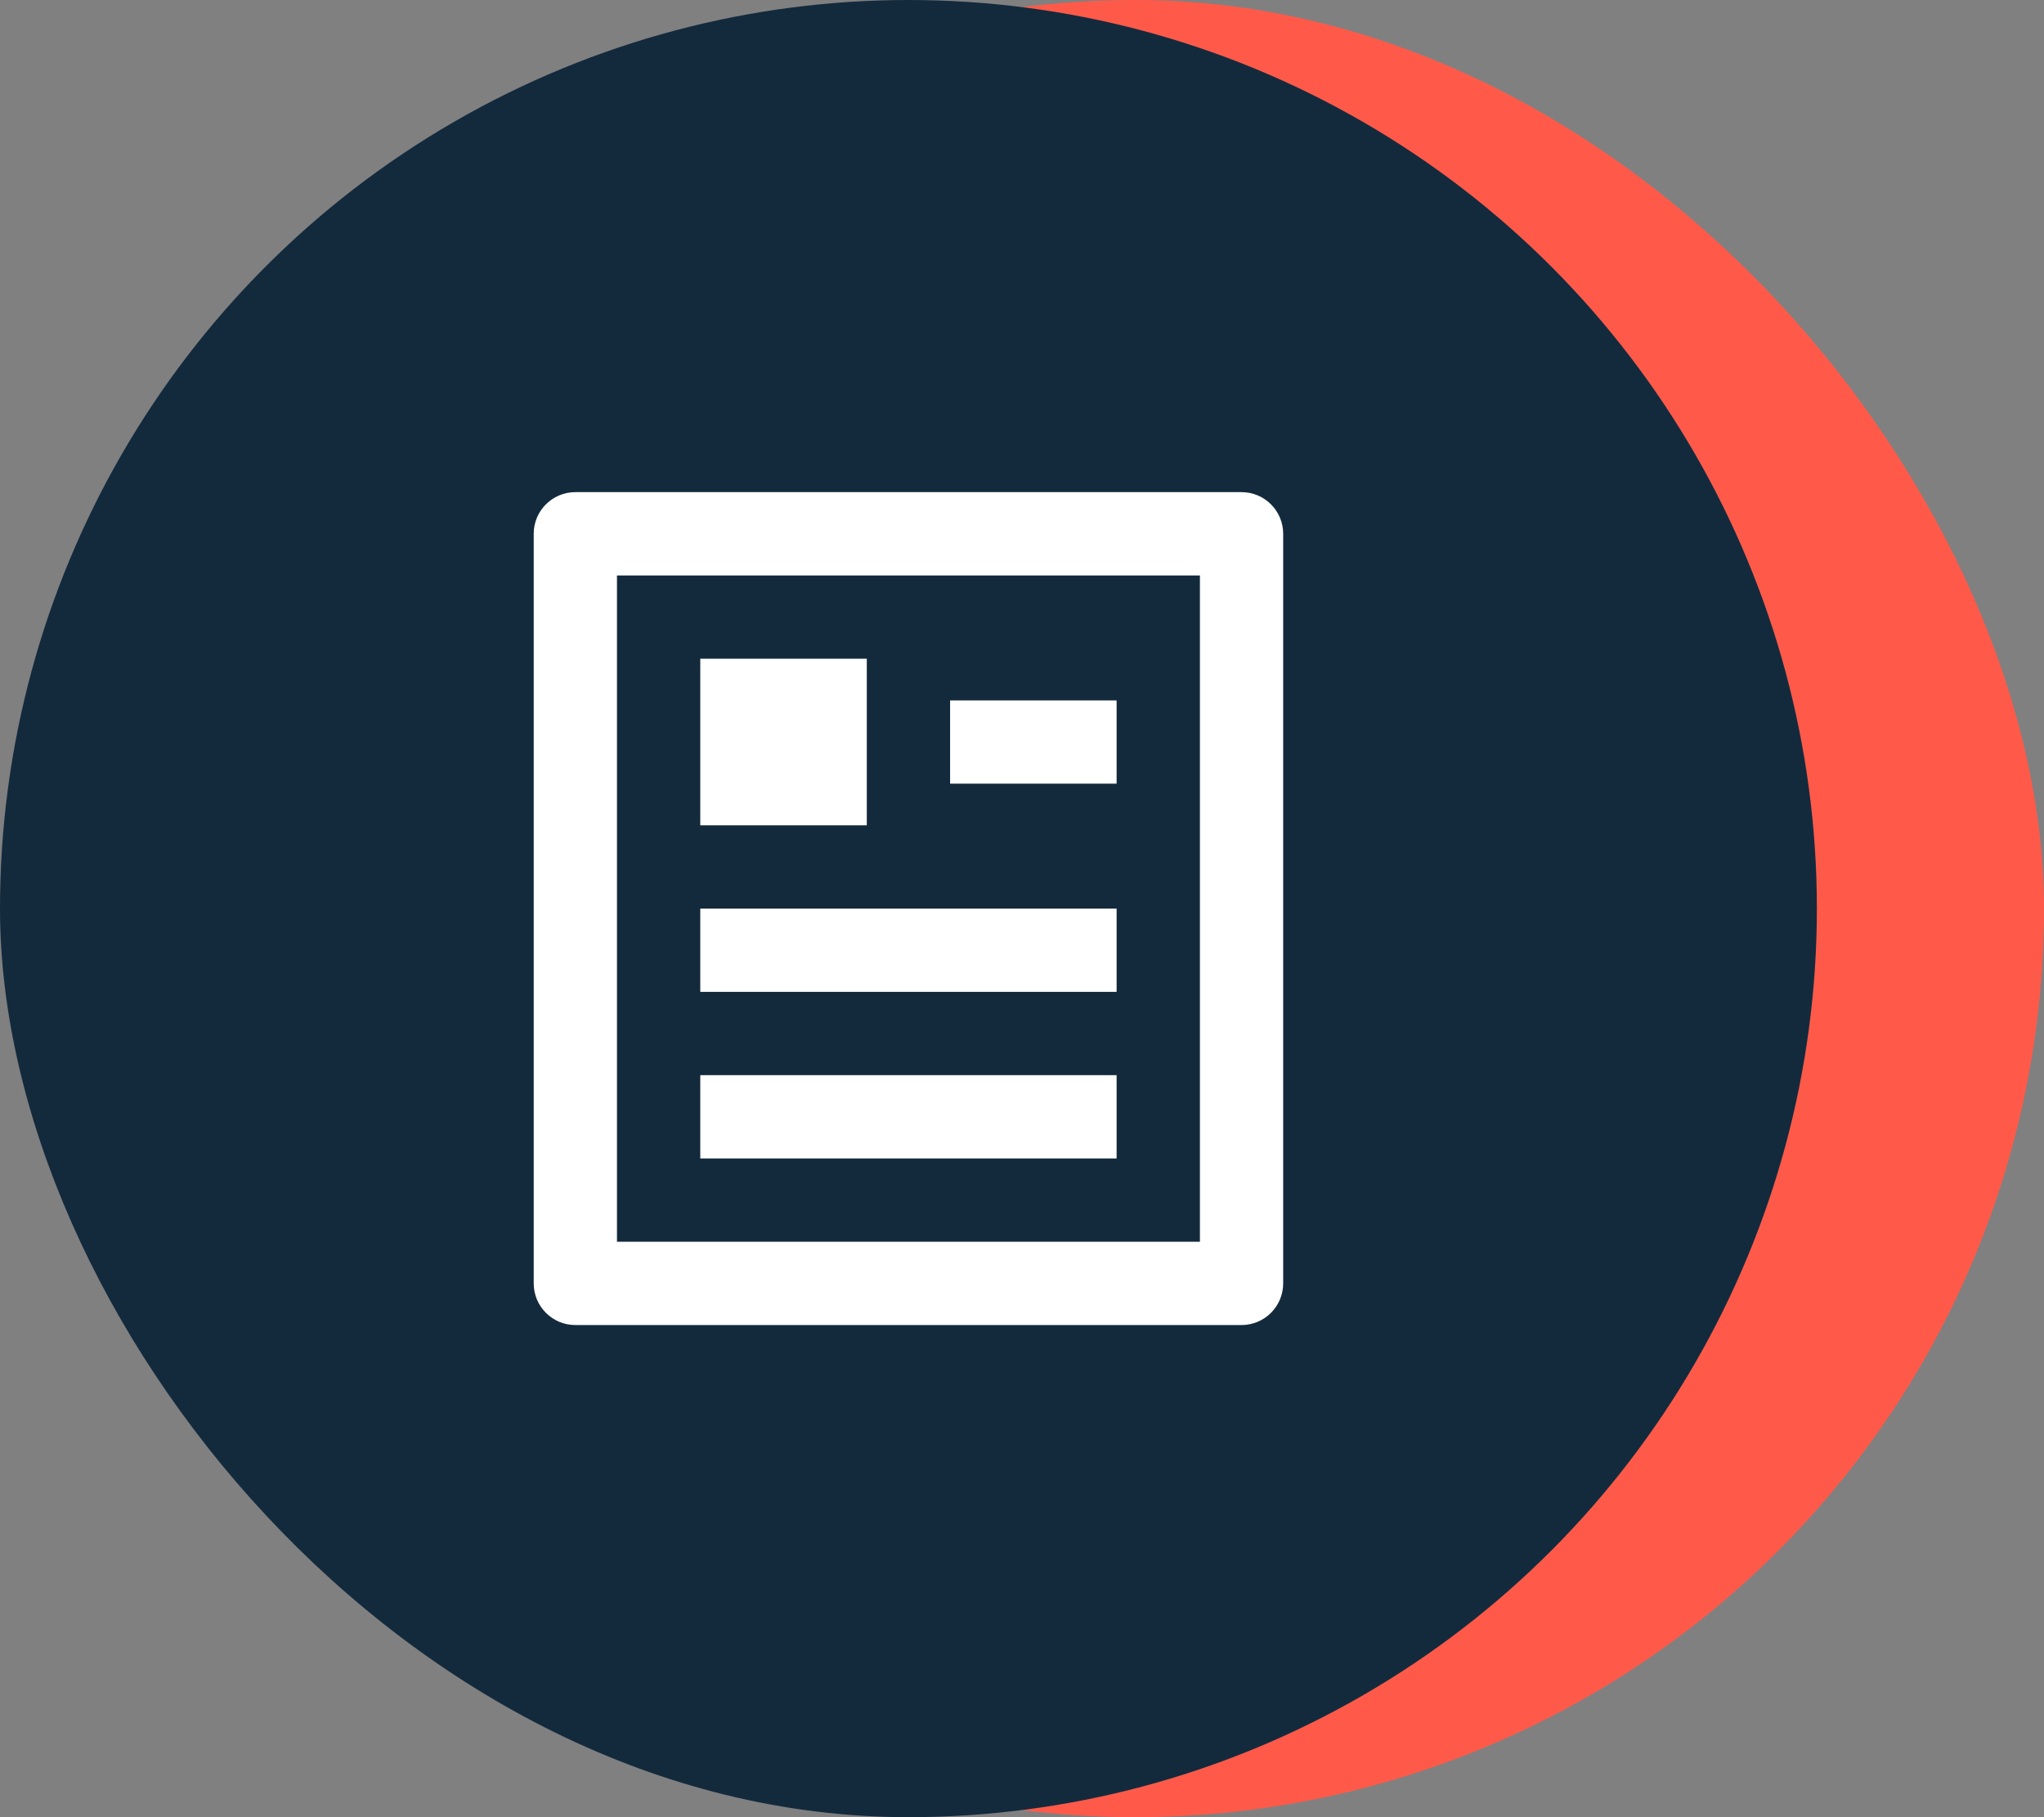 <?xml version="1.0" encoding="UTF-8"?> <svg xmlns="http://www.w3.org/2000/svg" width="45" height="40" viewBox="0 0 45 40" fill="none"><rect x="0" y="0" width="45" height="40" fill="#808080" stroke="none"/><g clip-path="url(#clip0_93_515)"><circle cx="25" cy="20" r="20" fill="#FF5A49"></circle><circle cx="20" cy="20" r="20" fill="#132A3D"></circle><path d="M27.333 29.167H12.667C12.16 29.167 11.75 28.756 11.75 28.25V11.75C11.75 11.244 12.16 10.833 12.667 10.833H27.333C27.84 10.833 28.25 11.244 28.25 11.75V28.25C28.25 28.756 27.84 29.167 27.333 29.167ZM26.417 27.333V12.667H13.583V27.333H26.417ZM15.417 14.5H19.083V18.167H15.417V14.5ZM15.417 20H24.583V21.833H15.417V20ZM15.417 23.667H24.583V25.5H15.417V23.667ZM20.917 15.417H24.583V17.25H20.917V15.417Z" fill="white"></path></g><defs><clipPath id="clip0_93_515"><rect width="45" height="40" rx="20" fill="white"></rect></clipPath></defs></svg> 